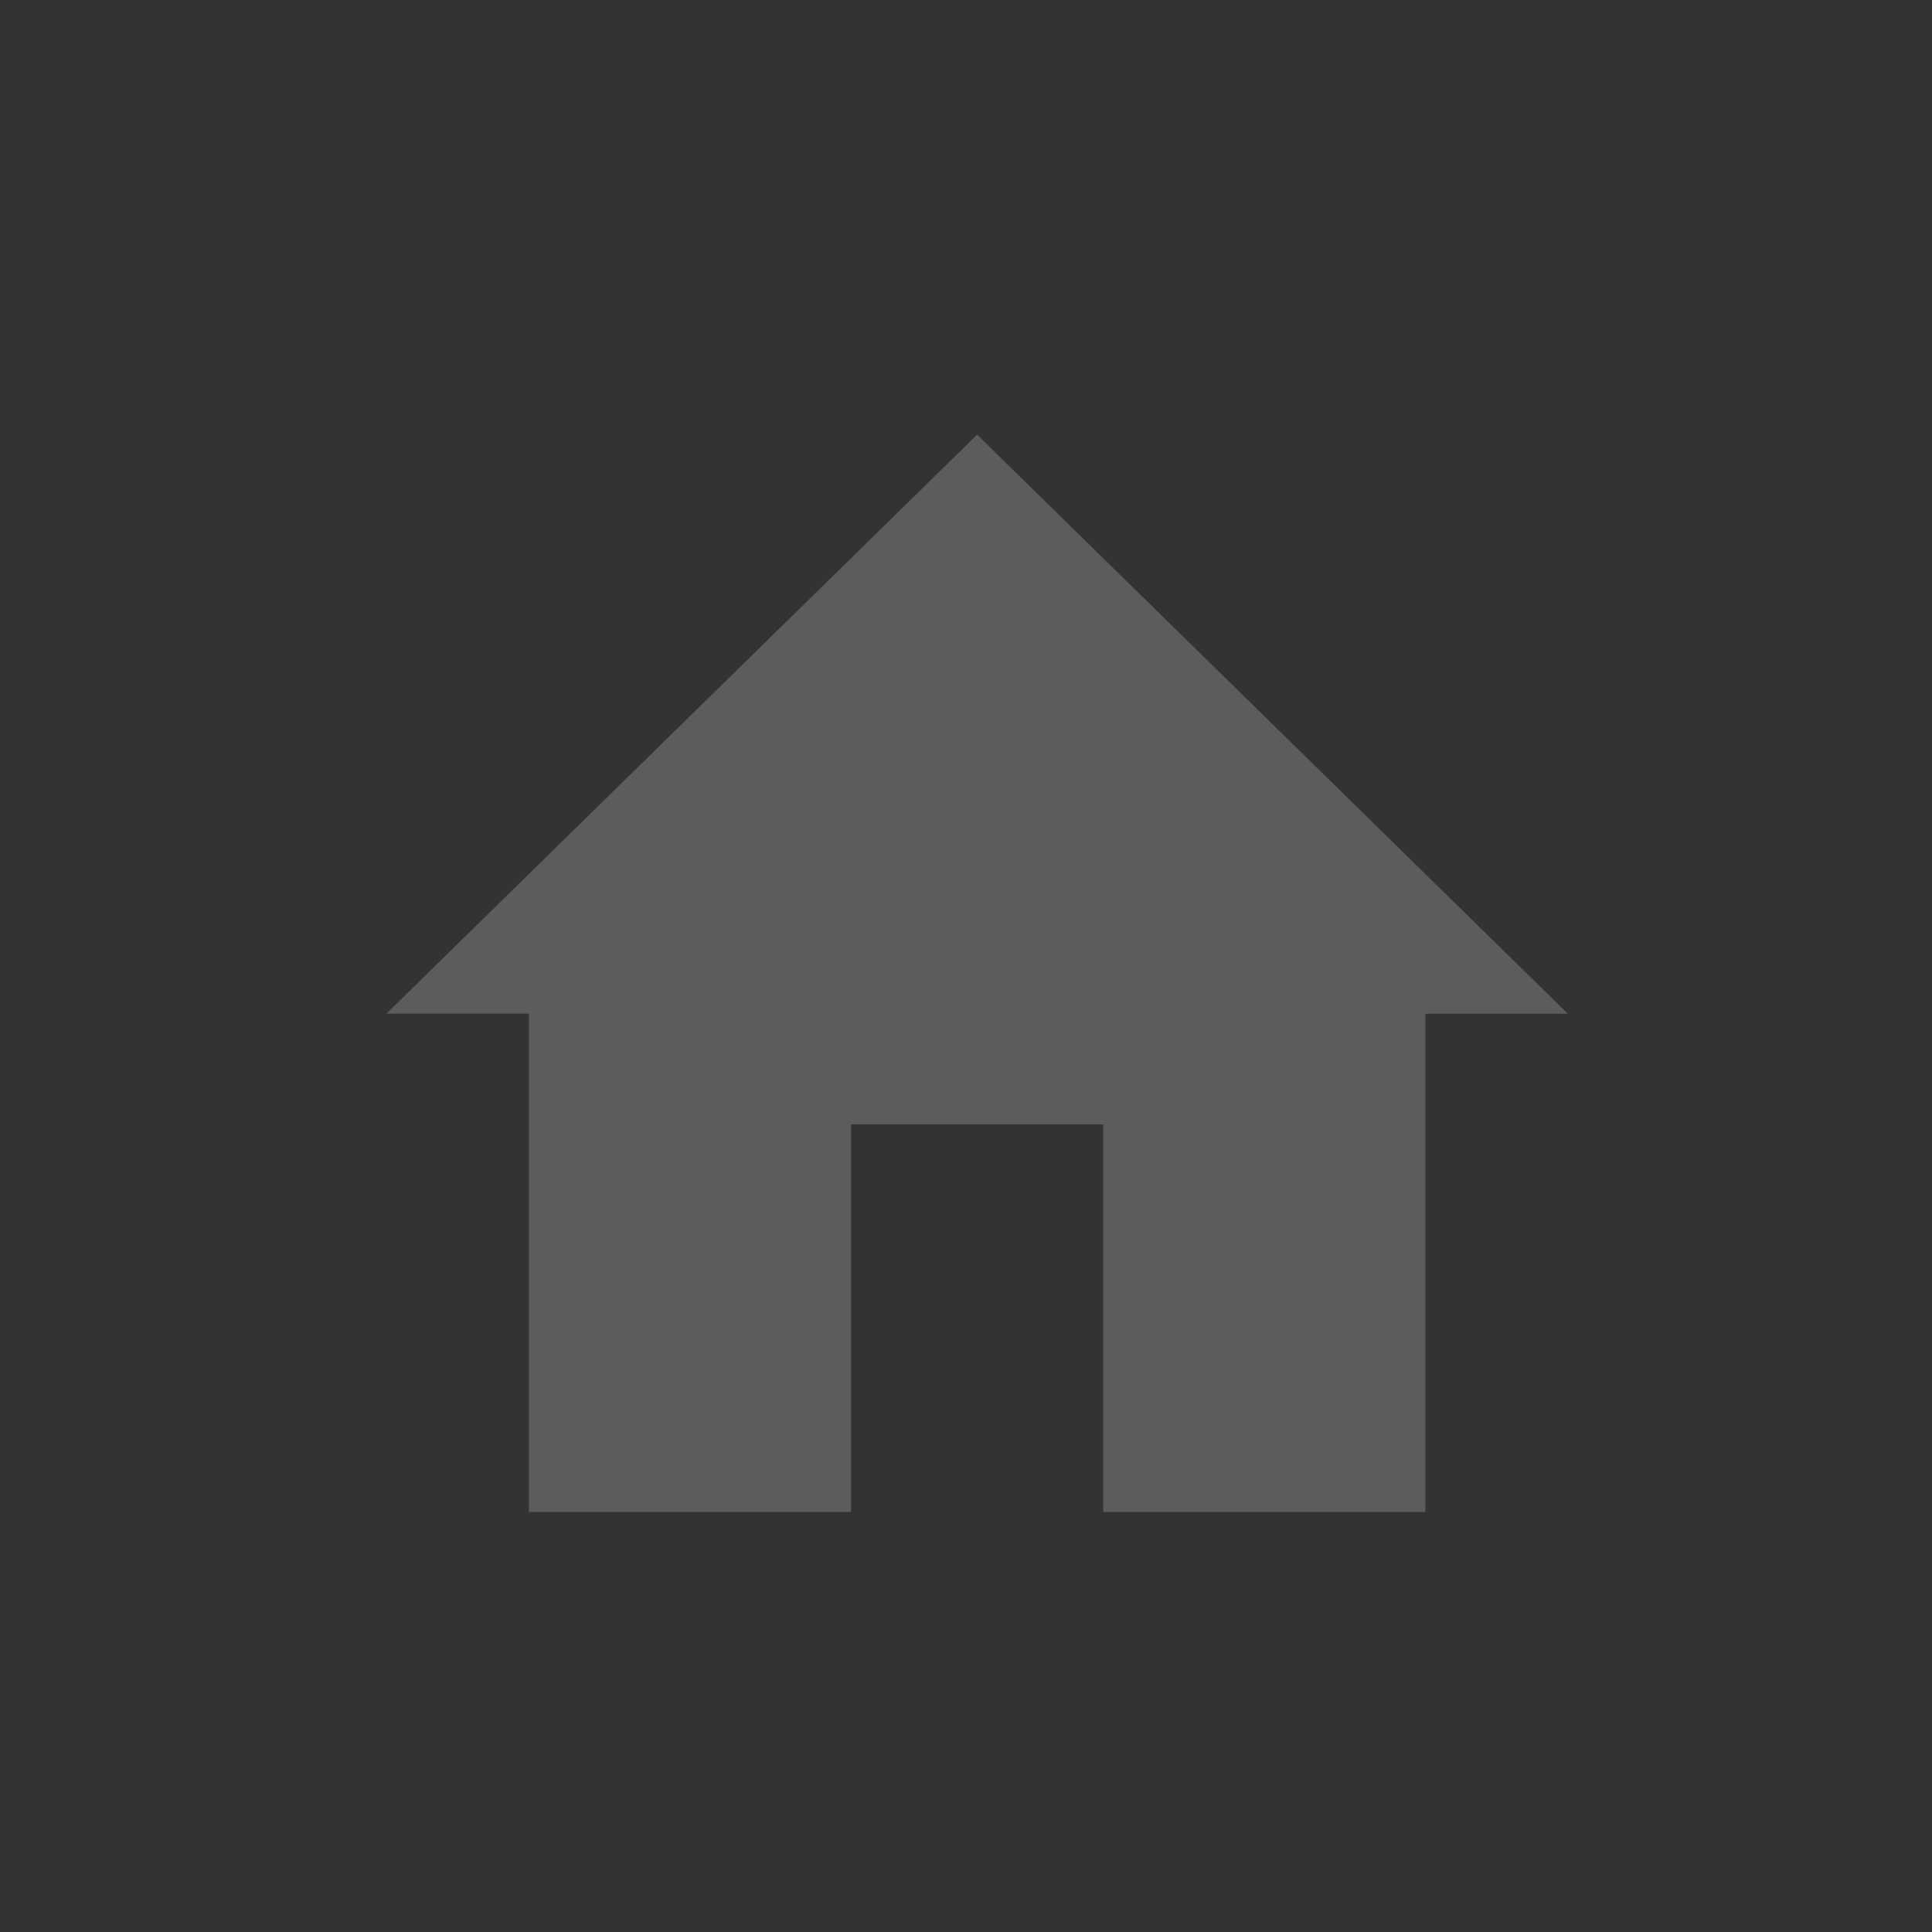 <svg xmlns="http://www.w3.org/2000/svg" width="80" height="80" viewBox="0 0 80 80">
  <rect x="0" y="0" width="80" height="80" fill="#333333" stroke="none"/>
  <g id="icon_home" transform="translate(-743 -320)">
    <path id="패스_57" data-name="패스 57" d="M869.013,549.8l-24.46,23.976h5.9v20.634h13.34V578.364h10.442v16.048h13.34V573.778h5.9Z" transform="translate(-85.553 -211.802)" fill="#fff" opacity="0.2"/>
    <rect id="사각형_277" data-name="사각형 277" width="80" height="80" transform="translate(743 320)" fill="none"/>
  </g>
</svg>
